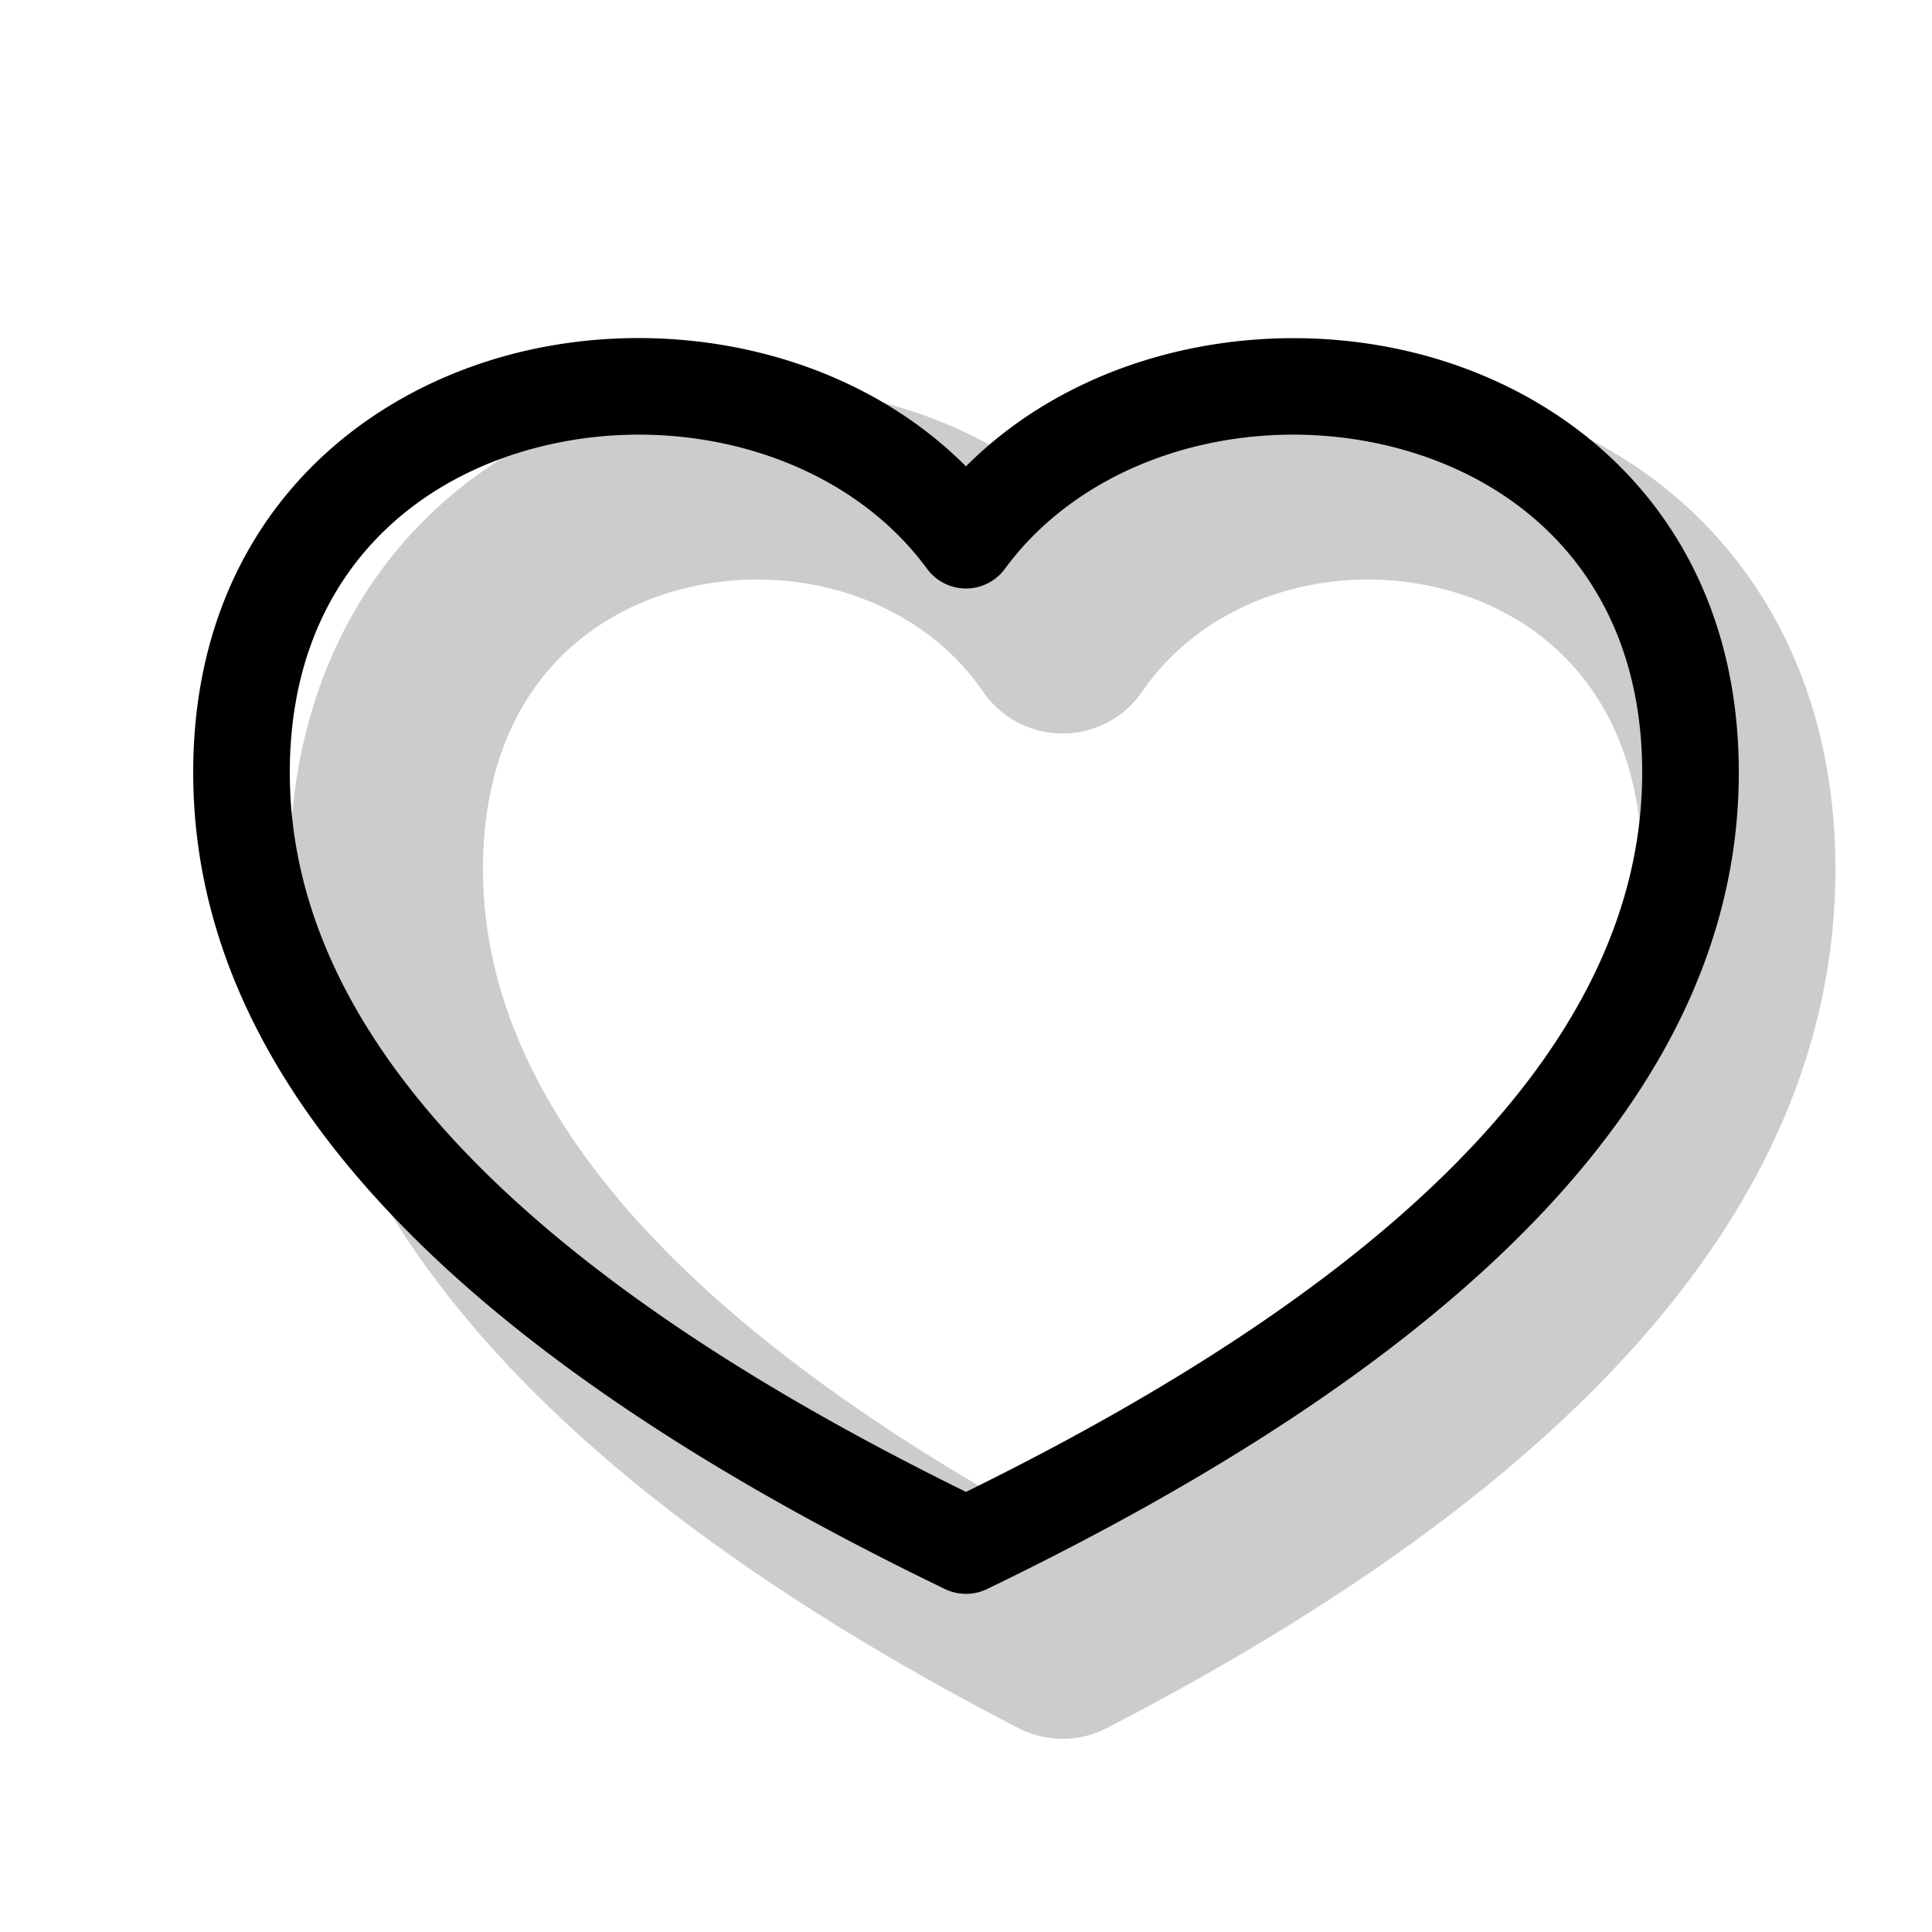 <svg xmlns="http://www.w3.org/2000/svg" width="1em" height="1em" viewBox="0 0 20 20"><g fill="currentColor" fill-rule="evenodd" clip-rule="evenodd"><path d="M7.052 6.1C5.955 6.385 5 7.286 5 8.996c0 2.24 1.73 4.57 6 6.873c4.27-2.304 6-4.633 6-6.873c0-1.71-.955-2.61-2.052-2.896c-1.174-.306-2.464.096-3.123 1.058a1 1 0 0 1-1.65 0C9.516 6.196 8.227 5.794 7.052 6.1M11 5.118c-1.245-1.043-2.961-1.342-4.452-.954C4.612 4.668 3 6.333 3 8.996c0 3.525 2.813 6.446 7.54 8.892a1 1 0 0 0 .92 0C16.187 15.442 19 12.521 19 8.996c0-2.663-1.612-4.328-3.548-4.832c-1.49-.388-3.207-.09-4.452.954" opacity=".2"/><path d="M5.618 4.618C4.185 4.966 3 6.07 3 7.996c0 2.564 2.169 5.073 7 7.448c4.831-2.375 7-4.884 7-7.448c0-1.925-1.185-3.03-2.618-3.378c-1.471-.358-3.122.103-3.979 1.27a.5.5 0 0 1-.806 0C8.74 4.721 7.089 4.26 5.618 4.618m4.382.21C8.81 3.635 6.968 3.26 5.382 3.645C3.565 4.088 2 5.546 2 7.996c0 3.24 2.766 6.032 7.783 8.454a.5.5 0 0 0 .434 0C15.234 14.028 18 11.237 18 7.996c0-2.45-1.565-3.908-3.382-4.35c-1.586-.385-3.427-.01-4.618 1.181"/></g></svg>